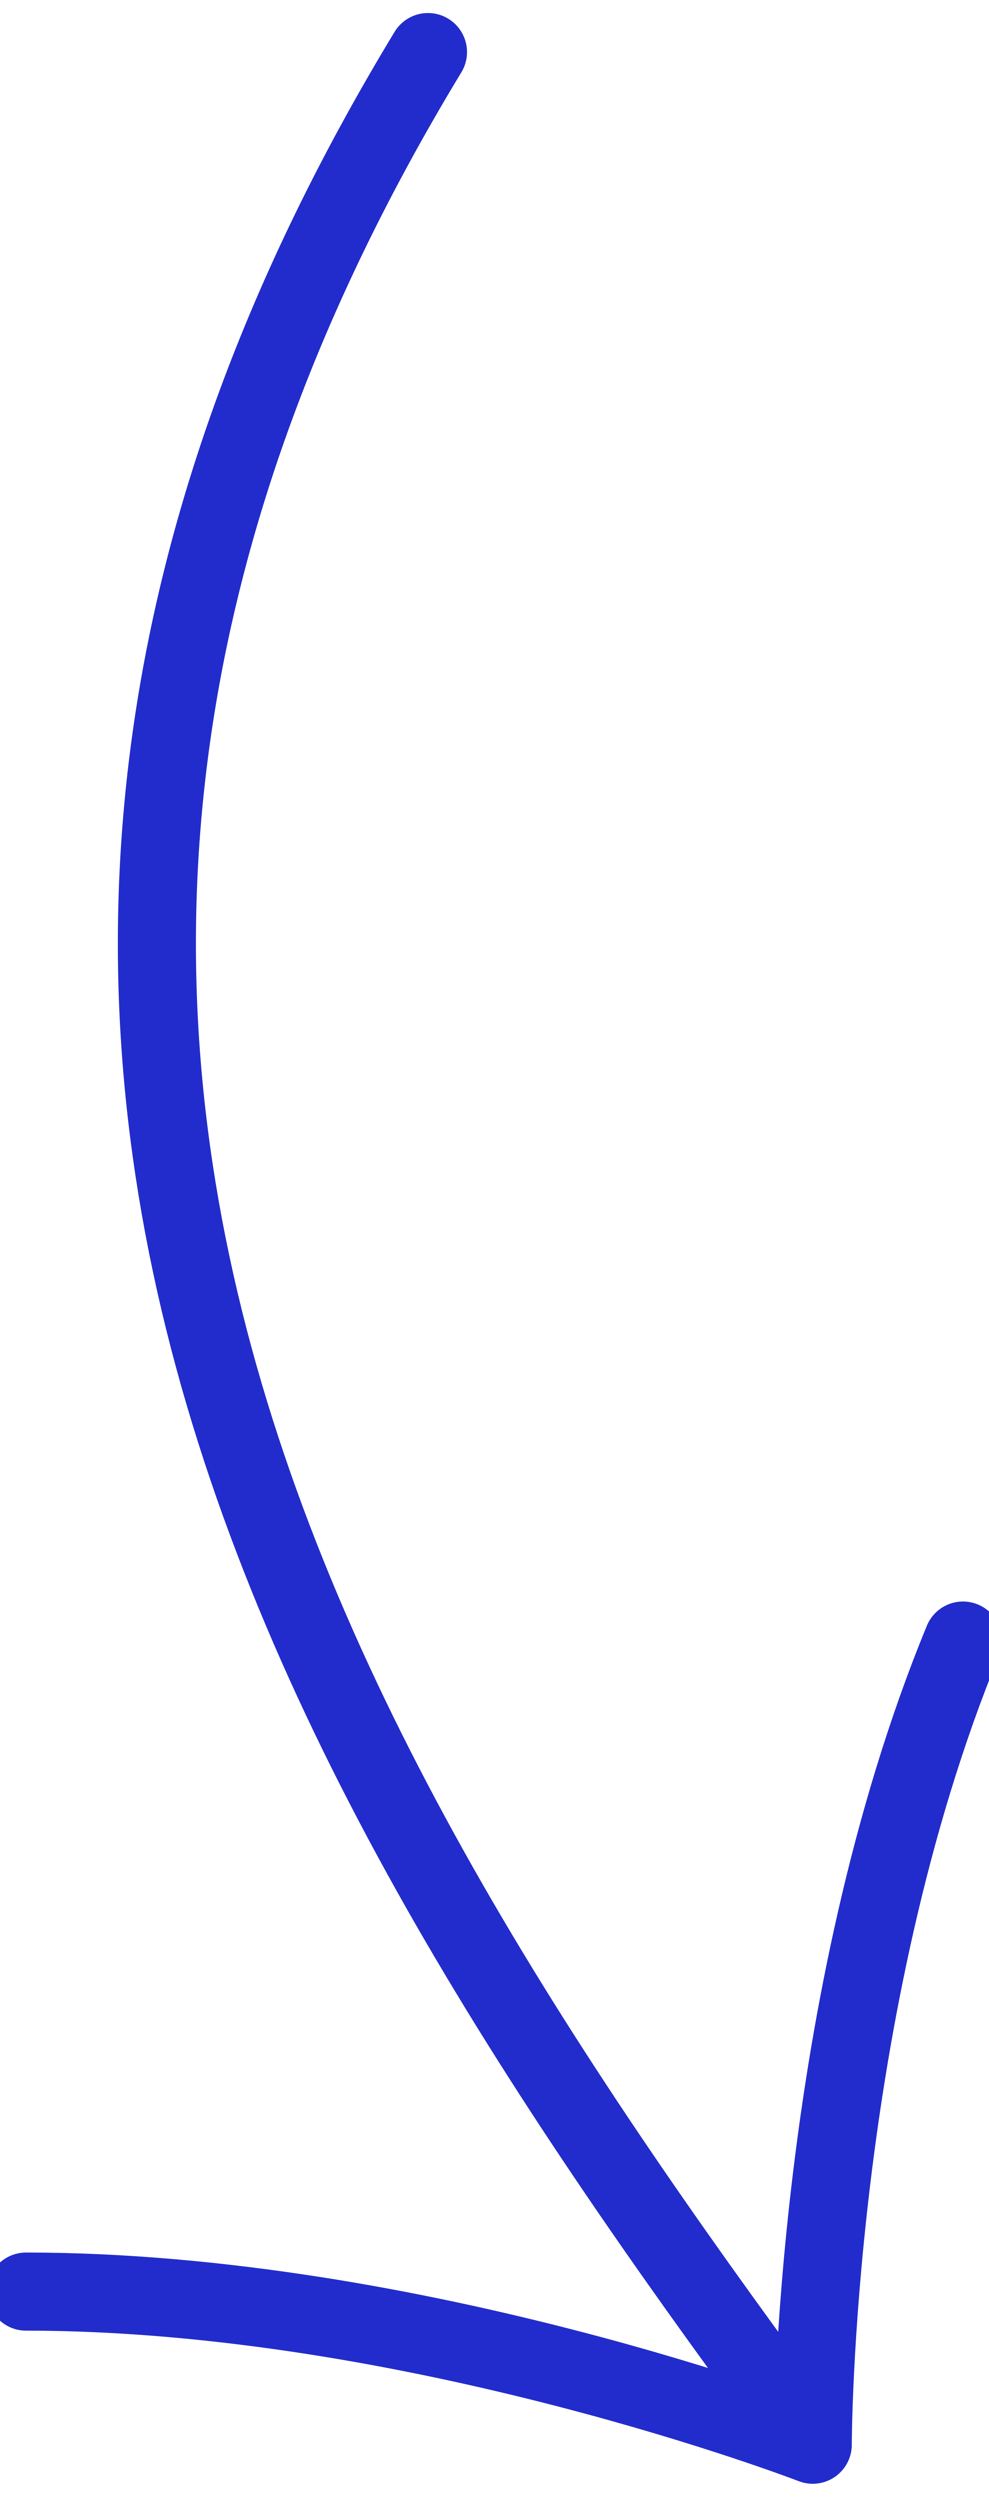 <svg width="19" height="48" viewBox="0 0 19 48" fill="none" xmlns="http://www.w3.org/2000/svg">
<style>
  [stroke] { vector-effect: non-scaling-stroke; stroke-width: 1.5; }
</style>
<path d="M8.222 1C-3 19.5 6 34 15.614 46.94M15.614 46.94C15.614 46.94 8 44 0.5 44M15.614 46.94C15.614 46.94 15.614 38.5 18.5 31.5" stroke="#222CCC" stroke-linecap="round" stroke-linejoin="round"/>
</svg>
